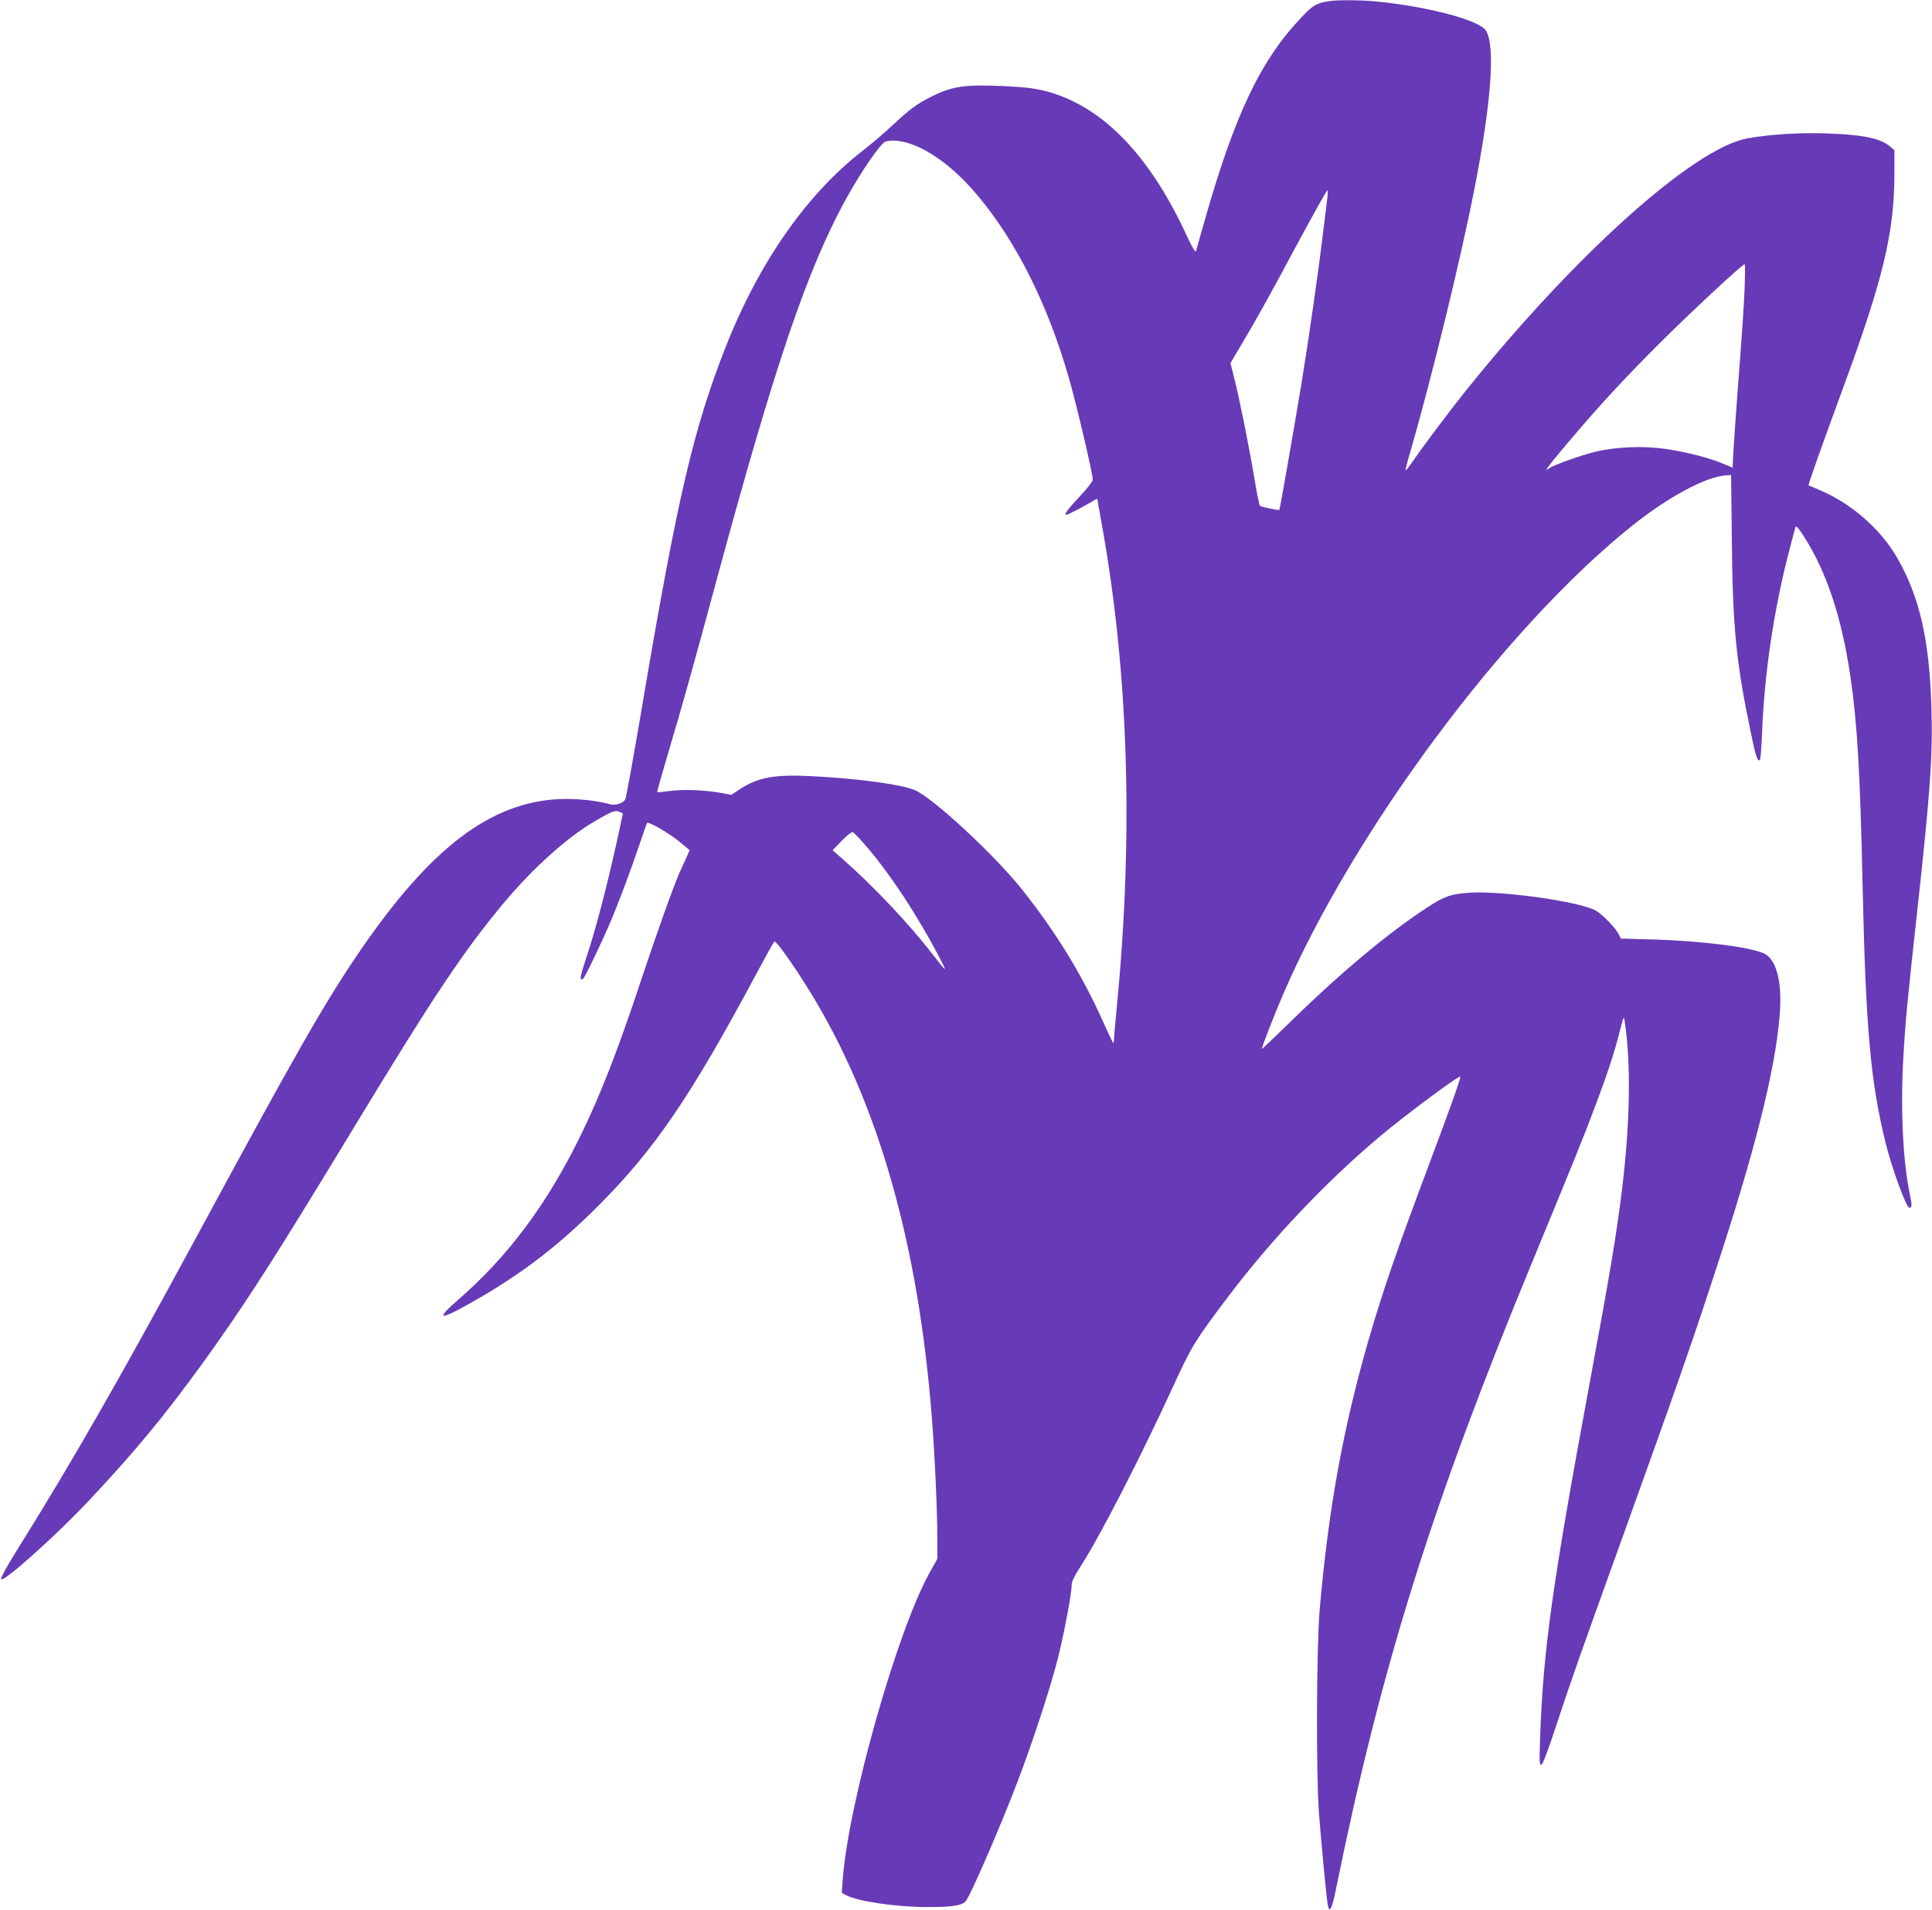 <?xml version="1.0" standalone="no"?>
<!DOCTYPE svg PUBLIC "-//W3C//DTD SVG 20010904//EN"
 "http://www.w3.org/TR/2001/REC-SVG-20010904/DTD/svg10.dtd">
<svg version="1.0" xmlns="http://www.w3.org/2000/svg"
 width="1280pt" height="1265pt" viewBox="0 0 1280 1265"
 preserveAspectRatio="xMidYMid meet">
<g transform="translate(0,1265) scale(0.1,-0.1)"
fill="#673ab7" stroke="none">
<path d="M8810 12643 c-87 -13 -110 -26 -182 -102 -275 -287 -446 -645 -648
-1356 -28 -99 -53 -188 -56 -198 -4 -12 -23 19 -59 97 -228 495 -509 807 -841
932 -112 42 -194 56 -382 64 -254 11 -335 -1 -477 -73 -90 -45 -140 -82 -252
-187 -56 -52 -143 -126 -193 -165 -372 -286 -692 -743 -913 -1305 -211 -537
-318 -994 -542 -2315 -56 -332 -112 -646 -121 -676 -7 -25 -64 -47 -99 -37
-94 26 -226 40 -340 35 -456 -22 -852 -323 -1318 -1003 -235 -343 -424 -674
-1097 -1919 -496 -916 -809 -1462 -1162 -2028 -80 -128 -127 -212 -121 -218
19 -19 359 285 575 514 302 320 507 567 760 917 285 394 477 694 1023 1595
509 839 709 1138 971 1452 194 232 421 436 601 541 115 68 139 77 166 65 l24
-11 -33 -154 c-79 -355 -146 -611 -213 -812 -38 -113 -43 -145 -19 -130 13 8
117 225 181 374 55 129 134 340 195 520 25 74 47 137 49 139 9 11 143 -66 209
-120 l73 -60 -18 -42 c-11 -23 -33 -73 -51 -112 -36 -80 -157 -419 -250 -700
-155 -468 -268 -758 -400 -1030 -226 -463 -486 -811 -823 -1102 -122 -106
-118 -126 10 -58 368 198 635 396 924 685 376 376 614 725 1053 1545 59 110
111 204 116 208 10 11 127 -154 236 -331 450 -730 719 -1670 808 -2827 20
-252 36 -615 36 -794 l0 -137 -51 -91 c-216 -388 -539 -1530 -576 -2035 l-6
-86 32 -17 c78 -40 334 -77 532 -77 161 0 224 8 255 36 26 23 223 474 344 791
100 260 220 627 269 822 41 162 91 427 91 485 0 21 19 61 59 122 129 200 399
725 619 1205 119 258 142 295 358 581 291 385 653 766 1008 1064 174 146 521
404 531 394 5 -5 -66 -206 -208 -583 -215 -573 -307 -840 -402 -1168 -168
-584 -265 -1120 -322 -1782 -21 -249 -24 -1075 -5 -1340 14 -184 48 -546 58
-608 11 -67 28 -35 56 104 299 1469 632 2534 1295 4139 279 676 349 848 422
1044 85 226 127 355 165 505 23 91 24 93 30 55 43 -277 36 -678 -19 -1124 -38
-303 -75 -525 -211 -1260 -247 -1332 -310 -1777 -330 -2352 -6 -158 -5 -188 7
-188 9 0 44 91 107 283 85 259 154 455 427 1212 356 990 452 1262 610 1745
269 816 403 1344 435 1716 19 212 -15 364 -91 412 -74 45 -397 88 -742 99
l-218 6 -16 31 c-23 45 -113 135 -155 157 -116 59 -615 129 -828 116 -124 -8
-167 -22 -275 -92 -270 -175 -588 -441 -942 -789 -90 -88 -163 -157 -163 -154
0 14 85 232 140 360 471 1088 1467 2427 2309 3102 241 193 487 326 623 337
l37 3 5 -434 c5 -568 28 -804 123 -1260 34 -167 46 -205 63 -195 4 2 10 82 14
176 15 399 79 827 182 1219 19 74 37 142 40 150 3 10 21 -10 50 -55 154 -237
256 -542 314 -940 45 -308 64 -633 80 -1375 21 -953 53 -1311 155 -1720 42
-167 135 -420 155 -420 18 0 18 17 4 85 -46 215 -63 560 -45 890 14 255 27
391 91 970 89 814 106 1050 96 1370 -13 446 -78 731 -226 989 -111 193 -307
364 -519 452 -36 15 -67 29 -69 29 -4 3 95 281 231 651 263 714 337 1023 338
1411 l0 158 -32 27 c-62 52 -179 76 -409 84 -184 7 -391 -6 -535 -33 -355 -66
-1138 -768 -1861 -1668 -98 -122 -272 -352 -344 -457 -30 -43 -55 -76 -57 -74
-3 2 9 50 26 107 142 488 340 1297 430 1761 112 571 139 949 75 1046 -45 69
-381 158 -723 192 -99 10 -259 11 -311 3z m-2799 -939 c149 -44 315 -169 466
-349 259 -308 469 -731 608 -1220 54 -192 155 -624 155 -663 0 -10 -40 -62
-90 -114 -79 -85 -103 -118 -85 -118 9 0 127 61 167 86 21 13 38 22 38 20 0
-3 16 -92 35 -199 172 -969 204 -2034 95 -3157 -11 -113 -20 -216 -20 -229 0
-13 -3 -22 -6 -19 -3 4 -34 69 -68 145 -137 306 -310 588 -532 868 -191 239
-602 619 -719 664 -101 38 -373 74 -681 90 -246 12 -353 -8 -474 -88 l-55 -36
-65 12 c-108 20 -250 26 -339 14 -47 -6 -86 -10 -87 -8 -2 2 32 122 75 267 90
301 160 551 326 1165 383 1411 595 2034 851 2499 101 183 231 371 262 379 37
10 91 6 143 -9z m2784 -356 c-3 -24 -17 -137 -31 -253 -30 -248 -89 -663 -139
-970 -43 -263 -145 -849 -149 -852 -4 -5 -120 19 -128 26 -5 4 -22 88 -38 186
-36 214 -100 533 -134 665 l-24 95 77 130 c84 140 188 326 354 637 128 237
207 378 212 378 3 0 2 -19 0 -42z m2763 -620 c-4 -95 -17 -290 -28 -433 -25
-321 -50 -681 -50 -717 l0 -26 -68 28 c-90 38 -235 75 -374 96 -152 22 -334
15 -475 -20 -99 -25 -275 -88 -301 -109 -40 -32 -5 16 115 158 217 257 372
425 617 670 208 207 549 525 565 525 3 0 3 -78 -1 -172z m-5806 -3698 c155
-184 323 -440 463 -705 66 -126 65 -126 -41 10 -157 202 -384 442 -588 622
l-70 61 59 61 c32 34 65 60 74 59 8 -2 54 -50 103 -108z"/>
</g>
</svg>
